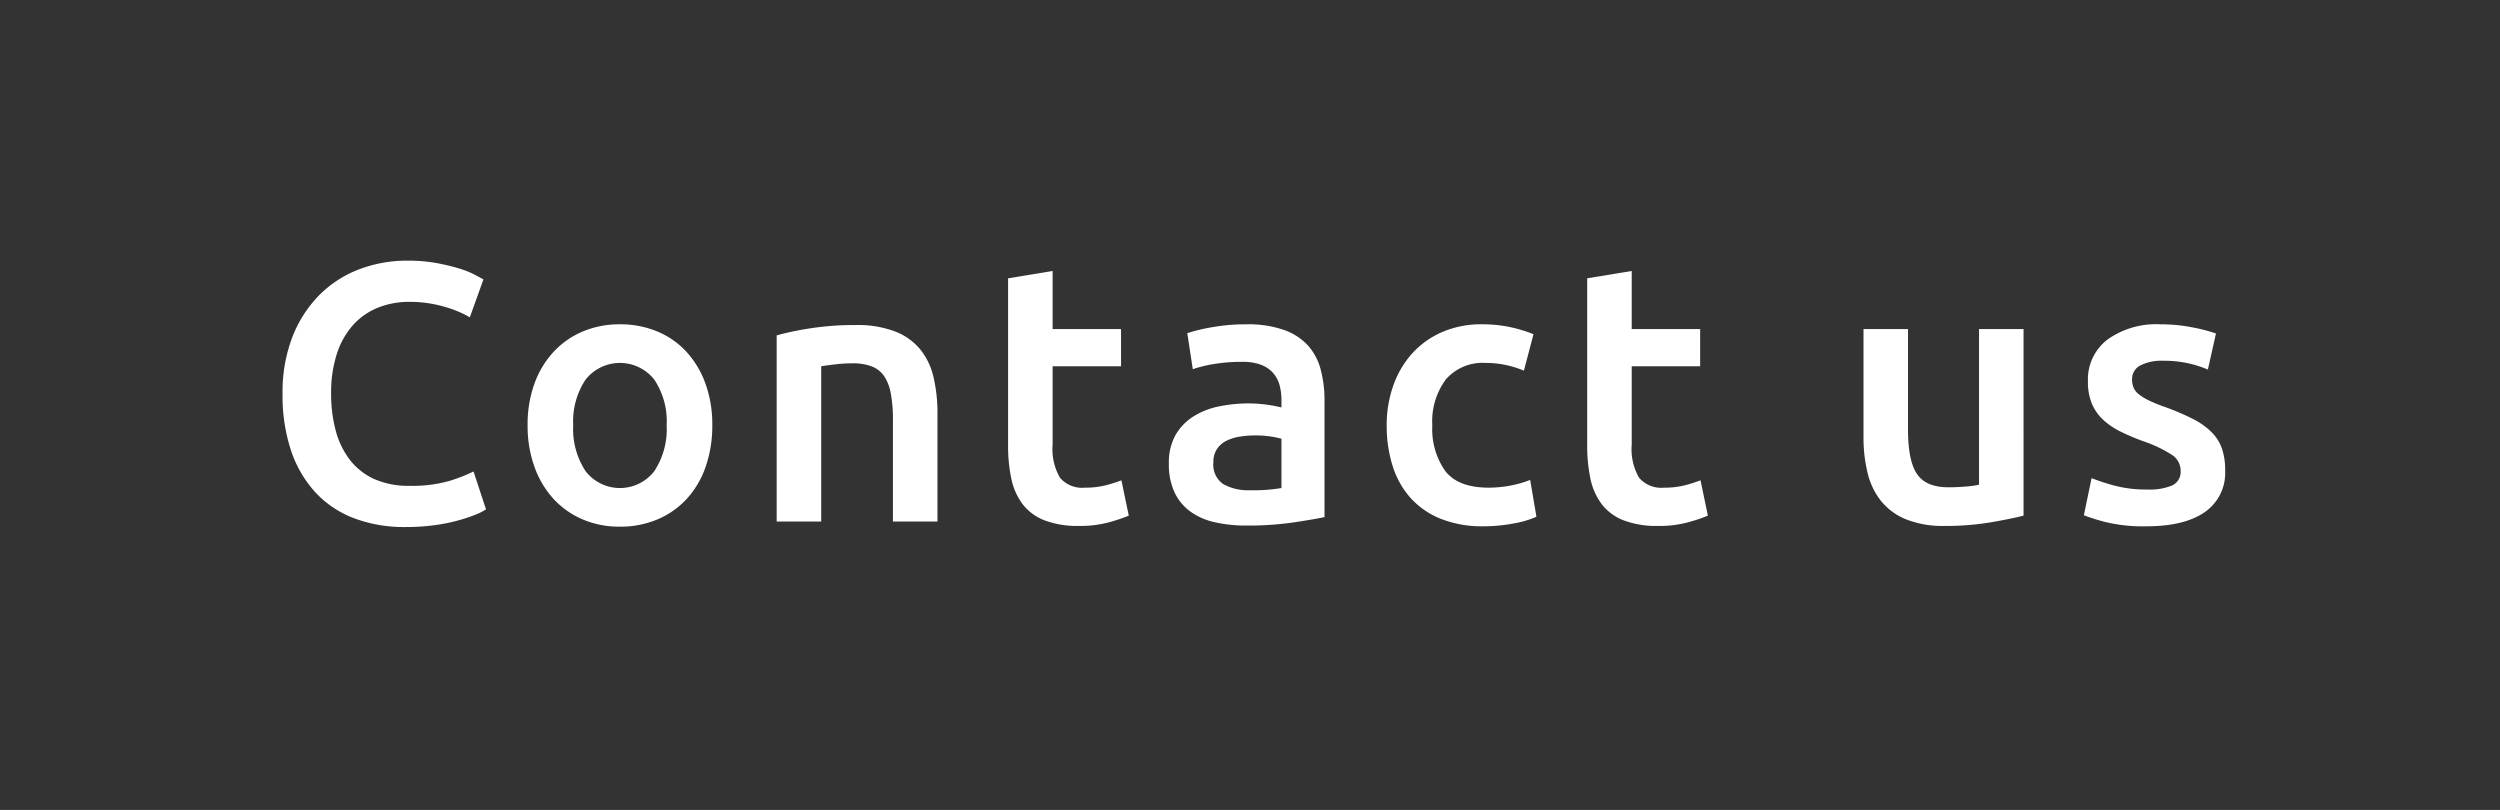 <svg id="Layer_1" data-name="Layer 1" xmlns="http://www.w3.org/2000/svg" viewBox="0 0 308.667 100"><rect x="0" y="0" width="308.667" height="100" fill="#333333" stroke="none"/><defs><style>.cls-1{fill:#fff;}</style></defs><title>text</title><path class="cls-1" d="M50.059,65.071a17.491,17.491,0,0,1-6.36-1.091,12.565,12.565,0,0,1-4.77-3.202,14.322,14.322,0,0,1-2.998-5.156A21.487,21.487,0,0,1,34.887,48.627a18.918,18.918,0,0,1,1.204-6.996,15.147,15.147,0,0,1,3.293-5.156,13.845,13.845,0,0,1,4.906-3.203,16.593,16.593,0,0,1,6.042-1.09,19.542,19.542,0,0,1,3.543.295,25.411,25.411,0,0,1,2.771.659,11.452,11.452,0,0,1,1.953.772q.772.409,1.09.59l-1.681,4.679a13.364,13.364,0,0,0-3.112-1.295A15.047,15.047,0,0,0,50.513,37.27a10.241,10.241,0,0,0-3.816.704,8.276,8.276,0,0,0-3.066,2.112,9.829,9.829,0,0,0-2.021,3.543,15.356,15.356,0,0,0-.727,4.952,17.444,17.444,0,0,0,.568,4.587,10.136,10.136,0,0,0,1.749,3.611,7.938,7.938,0,0,0,2.998,2.362,10.303,10.303,0,0,0,4.361.841,16.538,16.538,0,0,0,4.952-.613,19.731,19.731,0,0,0,2.953-1.158l1.544,4.679a7.829,7.829,0,0,1-1.476.727,20.962,20.962,0,0,1-2.204.704,21.763,21.763,0,0,1-2.862.545A26.679,26.679,0,0,1,50.059,65.071Z"/><path class="cls-1" d="M87.944,52.488a15.341,15.341,0,0,1-.817,5.133,11.358,11.358,0,0,1-2.317,3.952,10.42,10.42,0,0,1-3.611,2.544,11.667,11.667,0,0,1-4.656.908,11.5,11.5,0,0,1-4.633-.908,10.47,10.47,0,0,1-3.589-2.544,11.632,11.632,0,0,1-2.339-3.952,14.941,14.941,0,0,1-.84-5.133,14.753,14.753,0,0,1,.84-5.111,11.491,11.491,0,0,1,2.362-3.929,10.441,10.441,0,0,1,3.612-2.521,11.637,11.637,0,0,1,4.588-.886,11.809,11.809,0,0,1,4.611.886,10.169,10.169,0,0,1,3.611,2.521,11.694,11.694,0,0,1,2.339,3.929A14.775,14.775,0,0,1,87.944,52.488Zm-5.633,0a9.272,9.272,0,0,0-1.522-5.61,5.397,5.397,0,0,0-8.495,0,9.272,9.272,0,0,0-1.521,5.61A9.457,9.457,0,0,0,72.295,58.166a5.361,5.361,0,0,0,8.495,0A9.457,9.457,0,0,0,82.311,52.488Z"/><path class="cls-1" d="M95.894,41.404a36.884,36.884,0,0,1,4.134-.863,35.581,35.581,0,0,1,5.633-.409,12.969,12.969,0,0,1,4.86.795,7.589,7.589,0,0,1,3.112,2.226,8.501,8.501,0,0,1,1.635,3.453,19.289,19.289,0,0,1,.477,4.429V64.39h-5.497V51.897a18.09,18.09,0,0,0-.25-3.248,5.774,5.774,0,0,0-.817-2.181,3.272,3.272,0,0,0-1.544-1.226,6.511,6.511,0,0,0-2.385-.386,18.305,18.305,0,0,0-2.18.136q-1.136.136-1.681.227V64.39H95.894Z"/><path class="cls-1" d="M124.466,34.363l5.497-.908v7.177H138.412v4.588h-8.449v9.676a7.03,7.03,0,0,0,.909,4.089A3.596,3.596,0,0,0,133.96,60.21a10.075,10.075,0,0,0,2.658-.317,17.995,17.995,0,0,0,1.84-.591l.908,4.361a20.552,20.552,0,0,1-2.499.84,13.574,13.574,0,0,1-3.634.432,11.485,11.485,0,0,1-4.248-.682,6.254,6.254,0,0,1-2.703-1.976,7.829,7.829,0,0,1-1.408-3.135,19.444,19.444,0,0,1-.409-4.201Z"/><path class="cls-1" d="M153.902,40.041a13.442,13.442,0,0,1,4.588.682,7.339,7.339,0,0,1,2.976,1.908A7.165,7.165,0,0,1,163.056,45.606a14.589,14.589,0,0,1,.477,3.838V63.845q-1.271.272-3.838.658a39.294,39.294,0,0,1-5.792.387,17.388,17.388,0,0,1-3.907-.409,8.198,8.198,0,0,1-3.021-1.317,6.203,6.203,0,0,1-1.954-2.362,8.189,8.189,0,0,1-.704-3.589,6.934,6.934,0,0,1,.795-3.452,6.53,6.53,0,0,1,2.158-2.294,9.351,9.351,0,0,1,3.157-1.272,17.808,17.808,0,0,1,3.748-.386,17.039,17.039,0,0,1,1.908.114,17.946,17.946,0,0,1,2.136.386v-.909a7.116,7.116,0,0,0-.228-1.817,3.777,3.777,0,0,0-.795-1.522,3.737,3.737,0,0,0-1.499-1.022,6.491,6.491,0,0,0-2.339-.363,20.773,20.773,0,0,0-3.498.272,15.423,15.423,0,0,0-2.589.636l-.681-4.452a21.684,21.684,0,0,1,3.043-.727A23.87,23.87,0,0,1,153.902,40.041Zm.455,20.487a20.471,20.471,0,0,0,3.861-.272V54.169a10.781,10.781,0,0,0-1.317-.272,12.296,12.296,0,0,0-1.908-.137,12.695,12.695,0,0,0-1.84.137,5.759,5.759,0,0,0-1.681.499,3.057,3.057,0,0,0-1.204,1.022,2.853,2.853,0,0,0-.455,1.658,2.908,2.908,0,0,0,1.227,2.703A6.335,6.335,0,0,0,154.357,60.528Z"/><path class="cls-1" d="M171.21,52.533a14.583,14.583,0,0,1,.817-4.929,11.684,11.684,0,0,1,2.34-3.975,10.709,10.709,0,0,1,3.702-2.635,12.121,12.121,0,0,1,4.906-.954,16.641,16.641,0,0,1,6.359,1.227l-1.182,4.497a12.491,12.491,0,0,0-2.157-.681A11.607,11.607,0,0,0,183.43,44.811a6.016,6.016,0,0,0-4.906,2.021,8.674,8.674,0,0,0-1.681,5.701,8.977,8.977,0,0,0,1.59,5.61q1.589,2.067,5.36,2.066a14.095,14.095,0,0,0,2.771-.272,13.008,13.008,0,0,0,2.362-.681l.772,4.542a11.397,11.397,0,0,1-2.748.818,19.615,19.615,0,0,1-3.793.363,13.792,13.792,0,0,1-5.293-.932A10.023,10.023,0,0,1,174.14,61.46a10.728,10.728,0,0,1-2.203-3.952A16.394,16.394,0,0,1,171.21,52.533Z"/><path class="cls-1" d="M195.967,34.363l5.496-.908v7.177h8.449v4.588h-8.449v9.676a7.026,7.026,0,0,0,.909,4.089A3.595,3.595,0,0,0,205.461,60.21a10.074,10.074,0,0,0,2.657-.317,17.915,17.915,0,0,0,1.84-.591l.908,4.361a20.541,20.541,0,0,1-2.498.84,13.584,13.584,0,0,1-3.635.432,11.482,11.482,0,0,1-4.247-.682,6.259,6.259,0,0,1-2.703-1.976,7.836,7.836,0,0,1-1.408-3.135,19.478,19.478,0,0,1-.408-4.201Z"/><path class="cls-1" d="M249.841,63.663q-1.591.409-4.134.84a33.462,33.462,0,0,1-5.587.432,12.325,12.325,0,0,1-4.793-.817,7.686,7.686,0,0,1-3.089-2.271,8.923,8.923,0,0,1-1.658-3.475,18.454,18.454,0,0,1-.499-4.43V40.632h5.496V53.078q0,3.816,1.113,5.451,1.112,1.636,3.884,1.636.999,0,2.112-.091a11.157,11.157,0,0,0,1.658-.228V40.632h5.496Z"/><path class="cls-1" d="M265.058,60.438a7.231,7.231,0,0,0,3.181-.522,1.857,1.857,0,0,0,.999-1.794,2.328,2.328,0,0,0-1.067-1.953,15.72,15.72,0,0,0-3.521-1.682,27.557,27.557,0,0,1-2.748-1.158,9.339,9.339,0,0,1-2.158-1.431,5.847,5.847,0,0,1-1.431-1.976,6.884,6.884,0,0,1-.522-2.839,6.193,6.193,0,0,1,2.407-5.156,10.344,10.344,0,0,1,6.542-1.885,20.153,20.153,0,0,1,3.997.386,19.568,19.568,0,0,1,2.862.75l-1,4.452a13.497,13.497,0,0,0-2.316-.75,14.013,14.013,0,0,0-3.271-.34,5.698,5.698,0,0,0-2.726.567,1.865,1.865,0,0,0-1.045,1.749,2.529,2.529,0,0,0,.204,1.045,2.248,2.248,0,0,0,.704.84,7.187,7.187,0,0,0,1.317.772,20.238,20.238,0,0,0,1.999.795,30.752,30.752,0,0,1,3.316,1.431,9.012,9.012,0,0,1,2.248,1.59,5.438,5.438,0,0,1,1.295,2.021,8.079,8.079,0,0,1,.408,2.726,5.871,5.871,0,0,1-2.521,5.156q-2.521,1.748-7.2,1.749a19.73,19.73,0,0,1-5.042-.522,25.697,25.697,0,0,1-2.681-.841l.954-4.588a24.566,24.566,0,0,0,2.93.954A15.12,15.12,0,0,0,265.058,60.438Z"/></svg>
